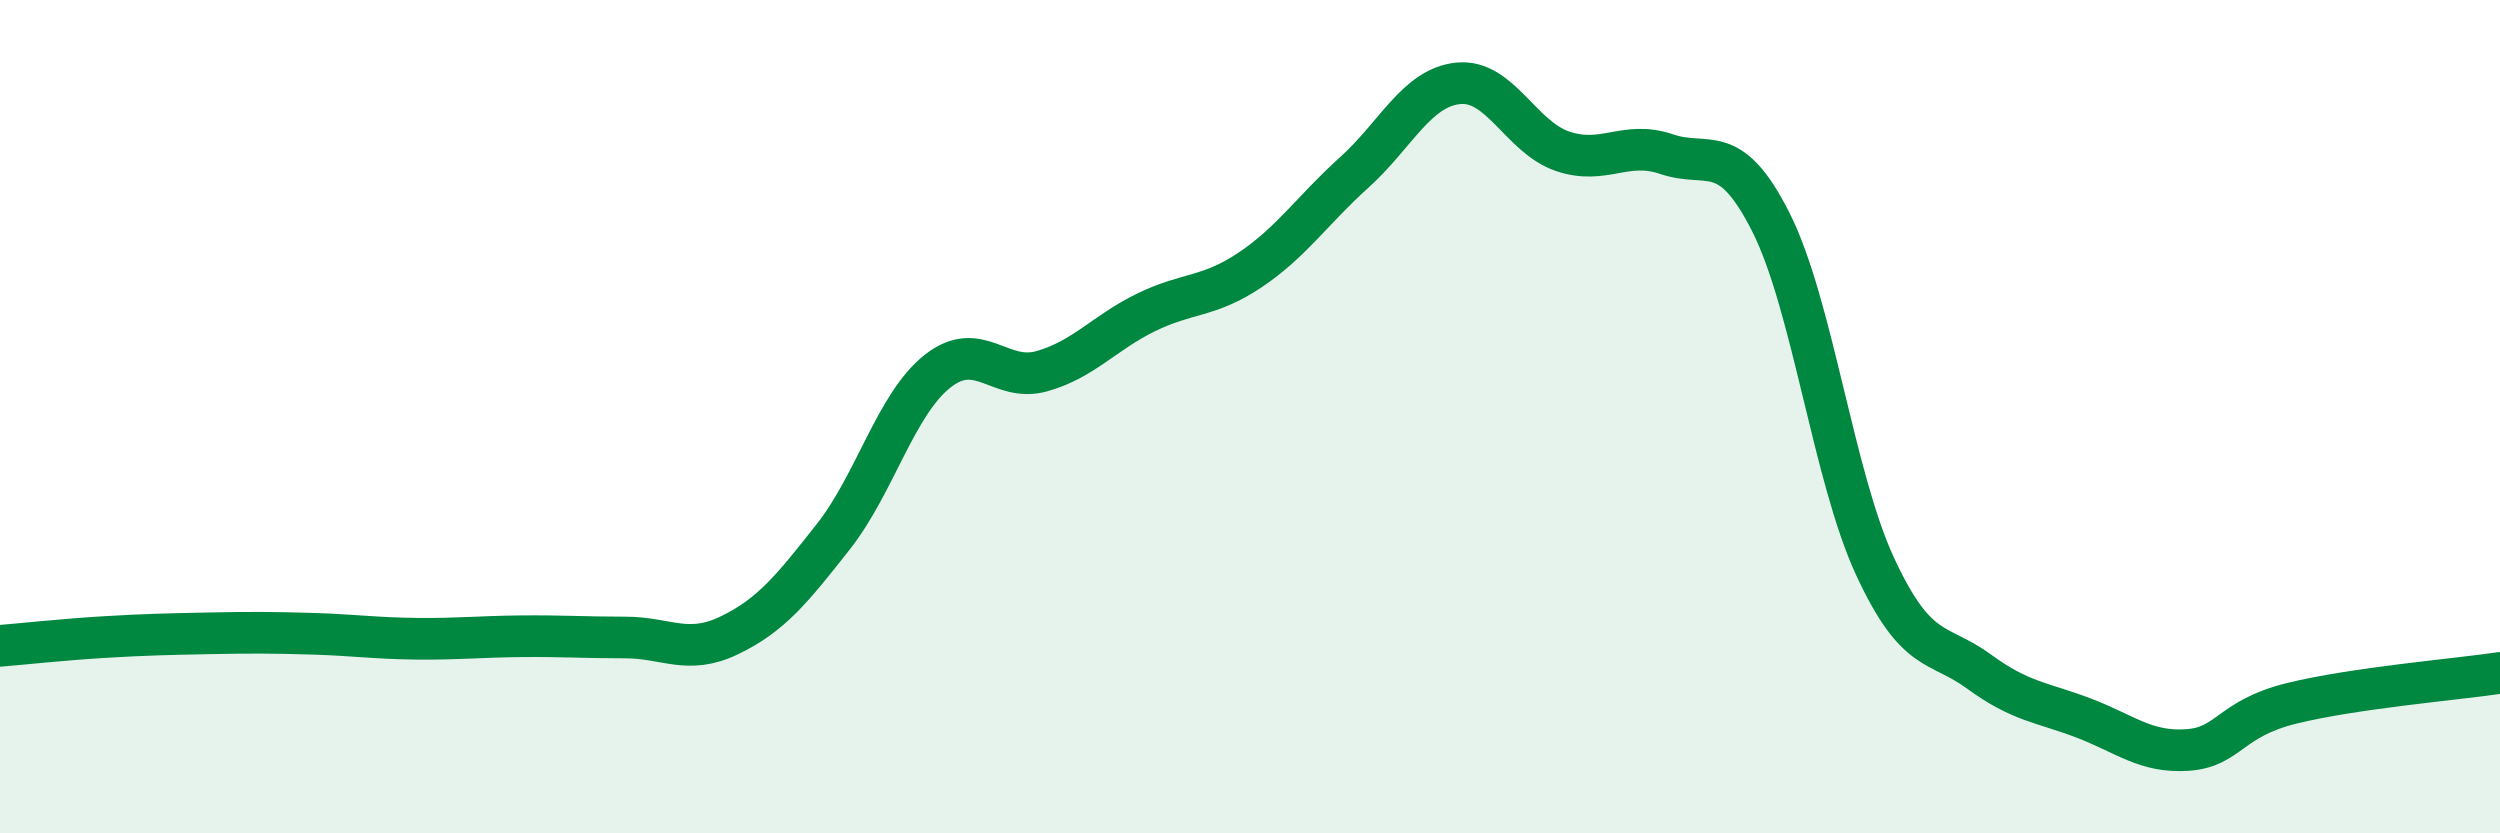 
    <svg width="60" height="20" viewBox="0 0 60 20" xmlns="http://www.w3.org/2000/svg">
      <path
        d="M 0,15.5 C 0.5,15.46 1.5,15.35 2.5,15.29 C 3.5,15.23 4,15.22 5,15.2 C 6,15.18 6.5,15.18 7.5,15.21 C 8.5,15.24 9,15.32 10,15.33 C 11,15.34 11.5,15.28 12.5,15.27 C 13.5,15.26 14,15.3 15,15.3 C 16,15.3 16.5,15.73 17.5,15.25 C 18.5,14.77 19,14.15 20,12.88 C 21,11.61 21.5,9.7 22.5,8.91 C 23.5,8.12 24,9.19 25,8.91 C 26,8.63 26.5,7.99 27.5,7.5 C 28.5,7.01 29,7.15 30,6.48 C 31,5.81 31.5,5.04 32.5,4.14 C 33.5,3.24 34,2.1 35,2 C 36,1.9 36.5,3.29 37.5,3.63 C 38.5,3.97 39,3.36 40,3.7 C 41,4.04 41.5,3.35 42.5,5.33 C 43.5,7.31 44,11.43 45,13.59 C 46,15.75 46.5,15.39 47.5,16.12 C 48.5,16.85 49,16.85 50,17.23 C 51,17.61 51.5,18.07 52.5,18 C 53.5,17.93 53.5,17.25 55,16.88 C 56.5,16.51 59,16.3 60,16.15L60 20L0 20Z"
        fill="#008740"
        opacity="0.1"
        stroke-linecap="round"
        stroke-linejoin="round"
      />
      <path
        d="M 0,15.5 C 0.5,15.46 1.5,15.35 2.5,15.29 C 3.5,15.23 4,15.22 5,15.2 C 6,15.18 6.5,15.18 7.5,15.21 C 8.5,15.24 9,15.32 10,15.33 C 11,15.34 11.5,15.28 12.5,15.27 C 13.5,15.26 14,15.3 15,15.3 C 16,15.3 16.5,15.73 17.5,15.25 C 18.5,14.77 19,14.15 20,12.88 C 21,11.61 21.5,9.7 22.5,8.91 C 23.5,8.12 24,9.19 25,8.91 C 26,8.63 26.5,7.99 27.5,7.5 C 28.5,7.01 29,7.15 30,6.48 C 31,5.81 31.5,5.04 32.5,4.14 C 33.5,3.24 34,2.1 35,2 C 36,1.9 36.5,3.29 37.5,3.63 C 38.5,3.97 39,3.36 40,3.7 C 41,4.04 41.5,3.35 42.5,5.33 C 43.5,7.31 44,11.43 45,13.59 C 46,15.75 46.5,15.39 47.5,16.12 C 48.5,16.85 49,16.85 50,17.23 C 51,17.61 51.5,18.07 52.5,18 C 53.5,17.93 53.5,17.25 55,16.88 C 56.5,16.51 59,16.3 60,16.15"
        stroke="#008740"
        stroke-width="1"
        fill="none"
        stroke-linecap="round"
        stroke-linejoin="round"
      />
    </svg>
  